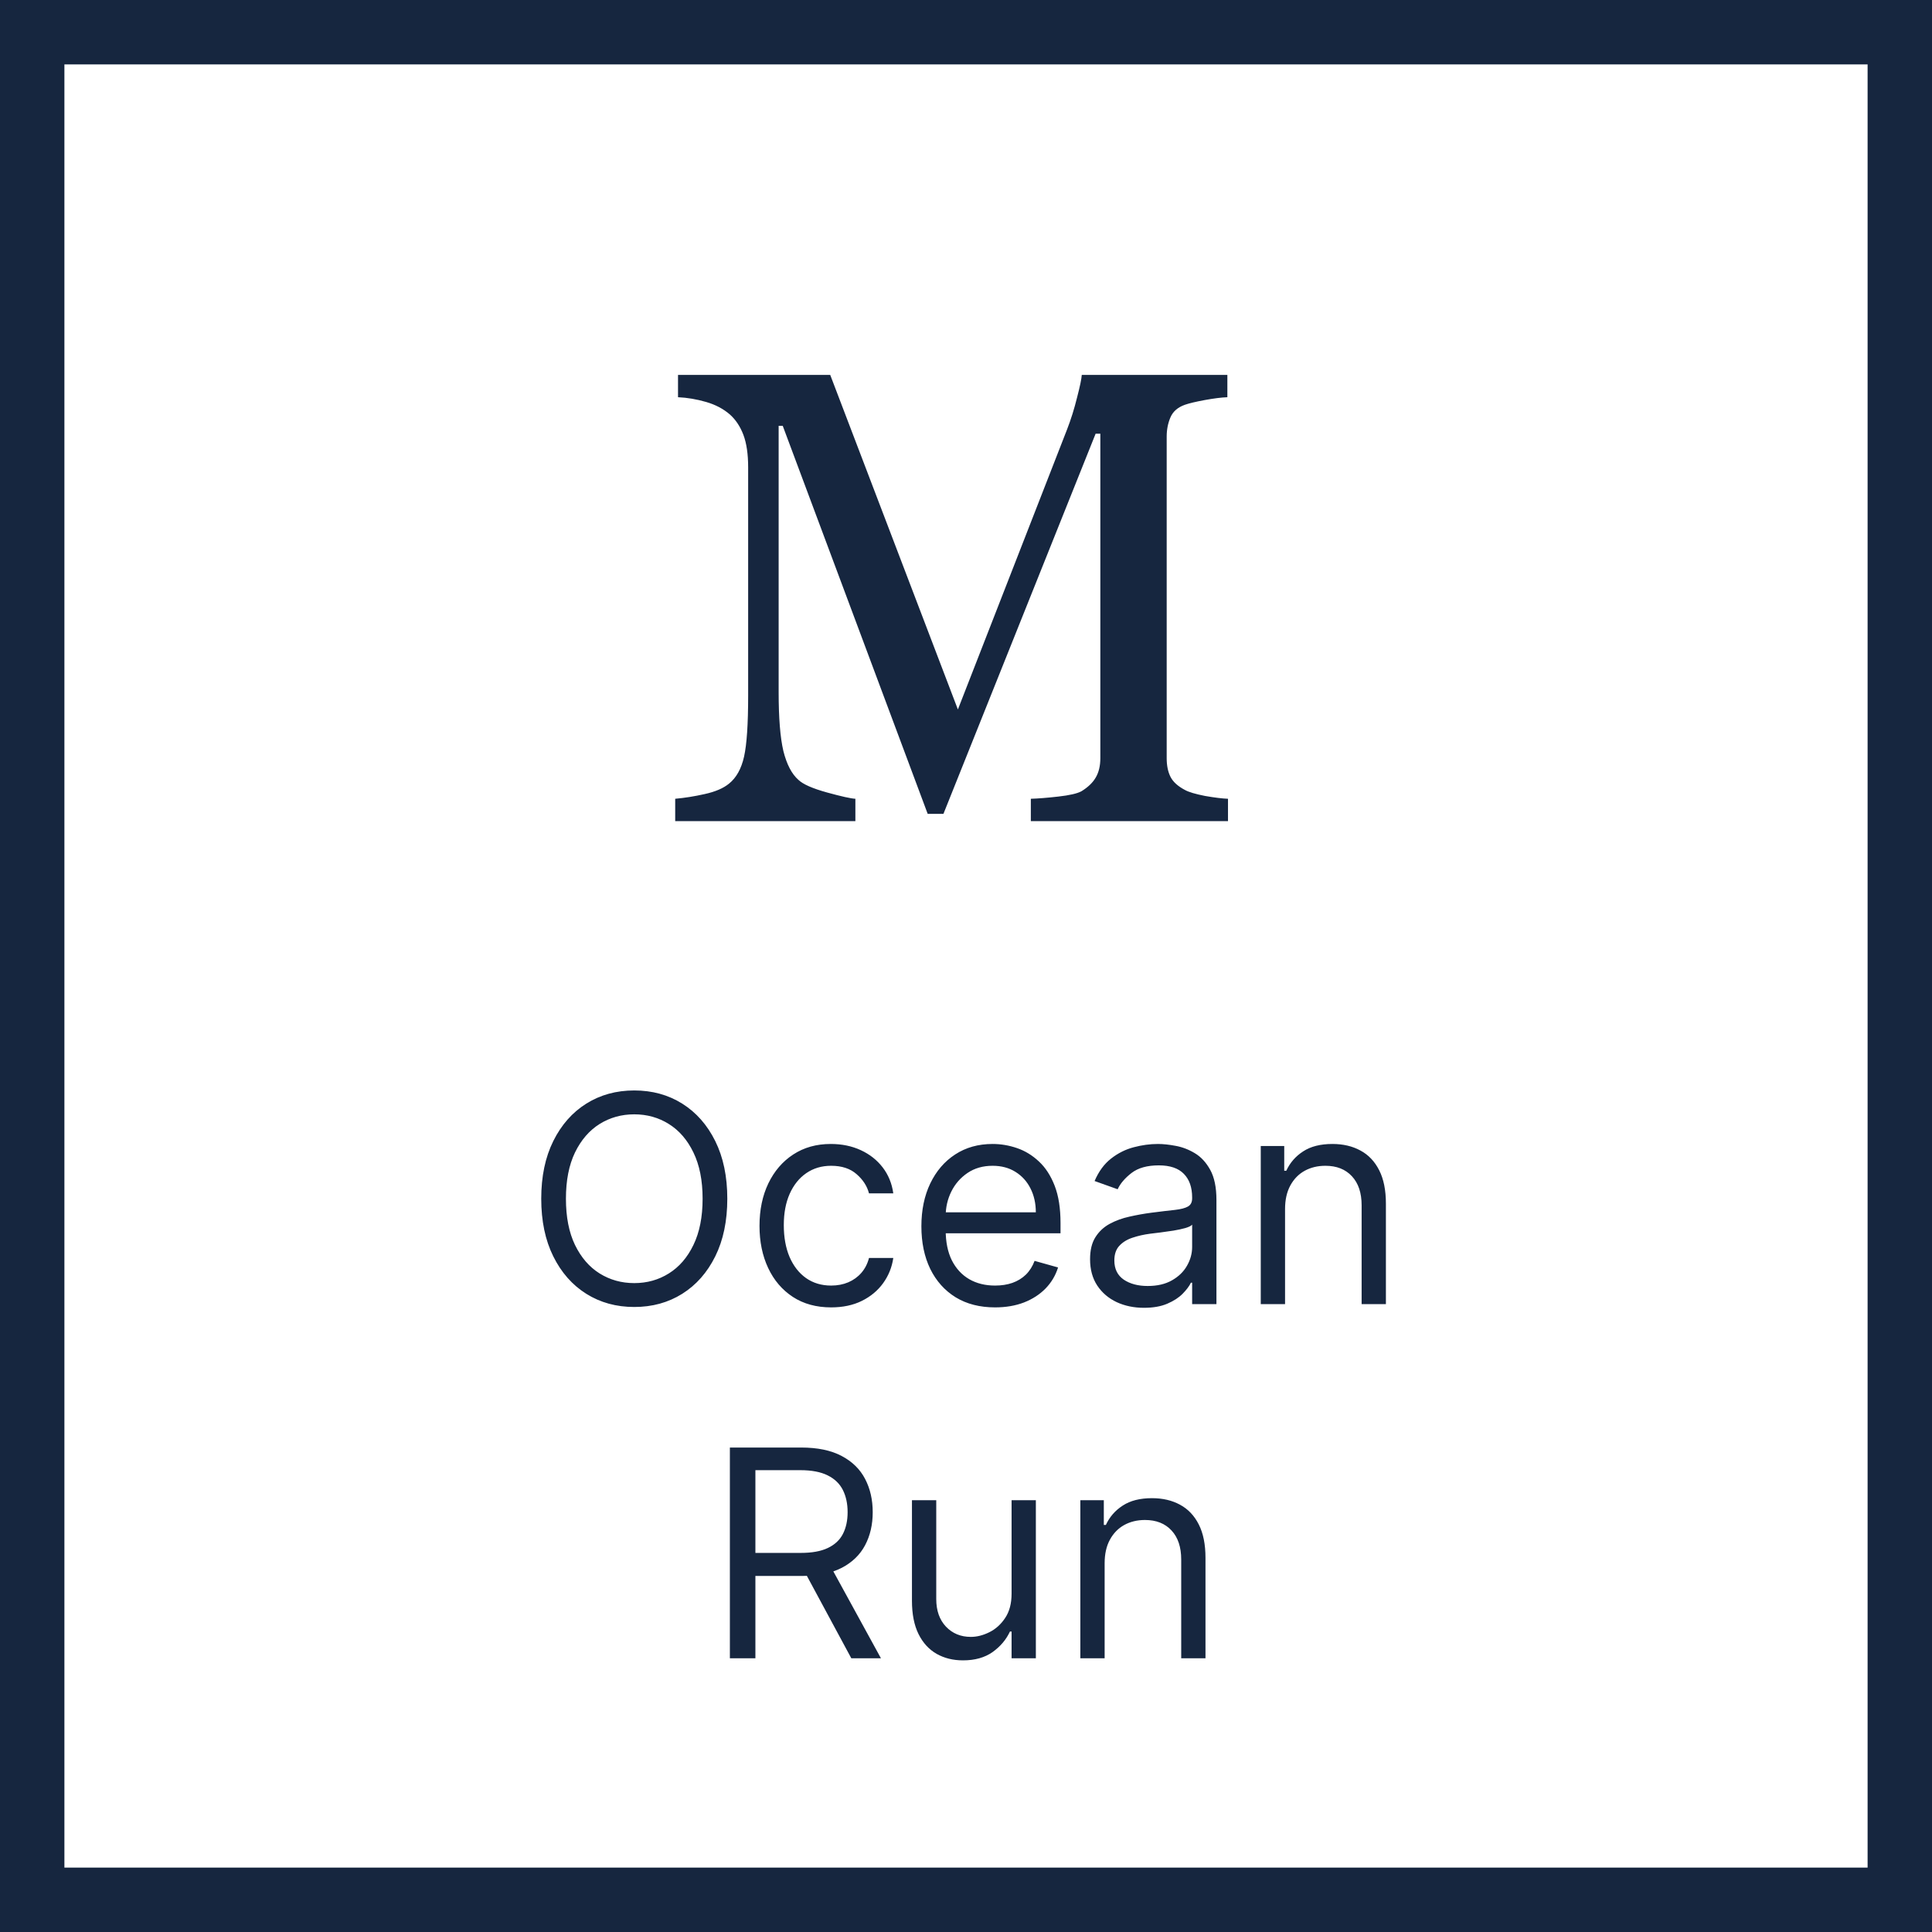 <?xml version="1.0" encoding="UTF-8"?> <svg xmlns="http://www.w3.org/2000/svg" width="120" height="120" viewBox="0 0 120 120" fill="none"><g clip-path="url(#clip0_2026_12577)"><rect x="2" y="2" width="116" height="116" stroke="#16263F" stroke-width="4"></rect><path d="M76.273 51H64.027V49.613C64.47 49.6 65.037 49.555 65.727 49.477C66.43 49.398 66.912 49.288 67.172 49.145C67.576 48.897 67.868 48.617 68.051 48.305C68.246 47.979 68.344 47.575 68.344 47.094V26.938H68.051L58.598 50.551H57.621L48.617 26.449H48.363V42.992C48.363 44.594 48.461 45.811 48.656 46.645C48.865 47.478 49.177 48.077 49.594 48.441C49.88 48.715 50.473 48.975 51.371 49.223C52.27 49.47 52.855 49.6 53.129 49.613V51H41.938V49.613C42.523 49.561 43.135 49.464 43.773 49.32C44.425 49.177 44.926 48.962 45.277 48.676C45.733 48.311 46.046 47.751 46.215 46.996C46.384 46.241 46.469 44.978 46.469 43.207V29.027C46.469 28.207 46.371 27.537 46.176 27.016C45.98 26.495 45.7 26.072 45.336 25.746C44.932 25.395 44.438 25.134 43.852 24.965C43.266 24.796 42.686 24.698 42.113 24.672V23.285H51.566L59.496 44.066L66.273 26.684C66.521 26.046 66.729 25.381 66.898 24.691C67.081 23.988 67.178 23.52 67.191 23.285H76.234V24.672C75.87 24.685 75.401 24.744 74.828 24.848C74.268 24.952 73.858 25.049 73.598 25.141C73.155 25.297 72.856 25.557 72.699 25.922C72.543 26.287 72.465 26.684 72.465 27.113V47.094C72.465 47.55 72.543 47.934 72.699 48.246C72.856 48.559 73.155 48.832 73.598 49.066C73.832 49.197 74.249 49.32 74.848 49.438C75.447 49.542 75.922 49.6 76.273 49.613V51Z" fill="#16263F"></path><path d="M45.174 74.454C45.174 75.835 44.924 77.028 44.426 78.034C43.927 79.04 43.243 79.815 42.374 80.361C41.505 80.906 40.512 81.179 39.395 81.179C38.279 81.179 37.286 80.906 36.416 80.361C35.547 79.815 34.863 79.04 34.365 78.034C33.866 77.028 33.617 75.835 33.617 74.454C33.617 73.074 33.866 71.881 34.365 70.875C34.863 69.869 35.547 69.094 36.416 68.548C37.286 68.003 38.279 67.73 39.395 67.73C40.512 67.73 41.505 68.003 42.374 68.548C43.243 69.094 43.927 69.869 44.426 70.875C44.924 71.881 45.174 73.074 45.174 74.454ZM43.64 74.454C43.64 73.321 43.45 72.364 43.071 71.585C42.696 70.805 42.186 70.215 41.543 69.814C40.904 69.413 40.188 69.213 39.395 69.213C38.603 69.213 37.885 69.413 37.241 69.814C36.602 70.215 36.093 70.805 35.713 71.585C35.338 72.364 35.151 73.321 35.151 74.454C35.151 75.588 35.338 76.545 35.713 77.325C36.093 78.104 36.602 78.695 37.241 79.095C37.885 79.496 38.603 79.696 39.395 79.696C40.188 79.696 40.904 79.496 41.543 79.095C42.186 78.695 42.696 78.104 43.071 77.325C43.45 76.545 43.64 75.588 43.64 74.454ZM51.623 81.204C50.703 81.204 49.91 80.987 49.245 80.553C48.581 80.118 48.069 79.519 47.711 78.756C47.353 77.994 47.174 77.122 47.174 76.142C47.174 75.145 47.358 74.265 47.724 73.502C48.095 72.735 48.61 72.136 49.271 71.706C49.936 71.271 50.711 71.054 51.598 71.054C52.288 71.054 52.91 71.182 53.464 71.438C54.018 71.693 54.472 72.051 54.826 72.511C55.179 72.972 55.399 73.508 55.484 74.122H53.975C53.86 73.675 53.605 73.278 53.209 72.933C52.816 72.584 52.288 72.409 51.623 72.409C51.035 72.409 50.52 72.562 50.076 72.869C49.637 73.172 49.294 73.6 49.047 74.154C48.804 74.704 48.683 75.349 48.683 76.091C48.683 76.849 48.802 77.51 49.041 78.072C49.284 78.635 49.625 79.072 50.064 79.383C50.507 79.694 51.027 79.849 51.623 79.849C52.015 79.849 52.371 79.781 52.691 79.645C53.01 79.508 53.281 79.312 53.502 79.057C53.724 78.801 53.882 78.494 53.975 78.136H55.484C55.399 78.716 55.188 79.238 54.851 79.702C54.519 80.163 54.078 80.529 53.528 80.802C52.983 81.07 52.348 81.204 51.623 81.204ZM61.806 81.204C60.86 81.204 60.044 80.996 59.358 80.578C58.676 80.156 58.15 79.568 57.779 78.814C57.412 78.055 57.229 77.173 57.229 76.168C57.229 75.162 57.412 74.276 57.779 73.508C58.15 72.737 58.665 72.136 59.326 71.706C59.99 71.271 60.766 71.054 61.652 71.054C62.164 71.054 62.669 71.139 63.167 71.31C63.666 71.48 64.12 71.757 64.529 72.141C64.938 72.52 65.264 73.023 65.507 73.649C65.75 74.276 65.871 75.047 65.871 75.963V76.602H58.303V75.298H64.337C64.337 74.744 64.226 74.25 64.005 73.815C63.787 73.381 63.476 73.038 63.071 72.786C62.671 72.535 62.198 72.409 61.652 72.409C61.051 72.409 60.532 72.558 60.093 72.856C59.658 73.151 59.324 73.534 59.089 74.007C58.855 74.48 58.738 74.987 58.738 75.528V76.398C58.738 77.139 58.865 77.768 59.121 78.283C59.381 78.795 59.741 79.185 60.201 79.453C60.662 79.717 61.196 79.849 61.806 79.849C62.202 79.849 62.56 79.794 62.88 79.683C63.203 79.568 63.483 79.398 63.717 79.172C63.951 78.942 64.132 78.656 64.26 78.315L65.718 78.724C65.564 79.219 65.306 79.653 64.944 80.028C64.582 80.399 64.135 80.689 63.602 80.898C63.069 81.102 62.471 81.204 61.806 81.204ZM71.055 81.23C70.433 81.23 69.868 81.113 69.361 80.879C68.854 80.64 68.451 80.297 68.153 79.849C67.855 79.398 67.706 78.852 67.706 78.213C67.706 77.651 67.816 77.195 68.038 76.845C68.26 76.492 68.556 76.215 68.927 76.014C69.297 75.814 69.706 75.665 70.154 75.567C70.606 75.465 71.059 75.383 71.515 75.324C72.112 75.247 72.596 75.19 72.966 75.151C73.341 75.109 73.614 75.038 73.784 74.94C73.959 74.842 74.046 74.672 74.046 74.429V74.378C74.046 73.747 73.874 73.257 73.529 72.908C73.188 72.558 72.67 72.383 71.975 72.383C71.255 72.383 70.691 72.541 70.282 72.856C69.873 73.172 69.585 73.508 69.419 73.867L67.987 73.355C68.243 72.758 68.584 72.294 69.01 71.962C69.44 71.625 69.909 71.391 70.416 71.258C70.927 71.122 71.43 71.054 71.924 71.054C72.24 71.054 72.602 71.092 73.011 71.169C73.424 71.242 73.823 71.393 74.206 71.623C74.594 71.853 74.916 72.2 75.171 72.665C75.427 73.129 75.555 73.751 75.555 74.531V81H74.046V79.671H73.97C73.868 79.883 73.697 80.112 73.459 80.354C73.22 80.597 72.902 80.804 72.506 80.974C72.11 81.145 71.626 81.23 71.055 81.23ZM71.285 79.875C71.882 79.875 72.385 79.758 72.794 79.523C73.207 79.289 73.518 78.987 73.727 78.616C73.94 78.245 74.046 77.855 74.046 77.446V76.065C73.983 76.142 73.842 76.212 73.625 76.276C73.412 76.336 73.164 76.389 72.883 76.436C72.606 76.479 72.336 76.517 72.071 76.551C71.811 76.581 71.6 76.606 71.439 76.628C71.046 76.679 70.68 76.762 70.339 76.877C70.002 76.988 69.73 77.156 69.521 77.382C69.316 77.604 69.214 77.906 69.214 78.29C69.214 78.814 69.408 79.21 69.796 79.479C70.188 79.743 70.684 79.875 71.285 79.875ZM79.817 75.094V81H78.308V71.182H79.766V72.716H79.894C80.124 72.217 80.473 71.817 80.942 71.514C81.411 71.207 82.016 71.054 82.757 71.054C83.422 71.054 84.004 71.19 84.502 71.463C85.001 71.731 85.389 72.141 85.666 72.69C85.943 73.236 86.081 73.926 86.081 74.761V81H84.573V74.864C84.573 74.092 84.372 73.492 83.972 73.061C83.571 72.626 83.022 72.409 82.323 72.409C81.841 72.409 81.411 72.513 81.031 72.722C80.656 72.931 80.36 73.236 80.143 73.636C79.926 74.037 79.817 74.523 79.817 75.094ZM45.334 103V89.909H49.758C50.78 89.909 51.62 90.084 52.276 90.433C52.932 90.778 53.418 91.254 53.733 91.859C54.049 92.464 54.206 93.152 54.206 93.923C54.206 94.695 54.049 95.379 53.733 95.975C53.418 96.572 52.934 97.04 52.282 97.381C51.63 97.718 50.797 97.886 49.783 97.886H46.204V96.454H49.732C50.431 96.454 50.993 96.352 51.419 96.148C51.85 95.943 52.161 95.653 52.353 95.278C52.549 94.899 52.647 94.447 52.647 93.923C52.647 93.399 52.549 92.941 52.353 92.549C52.157 92.157 51.843 91.854 51.413 91.641C50.983 91.424 50.414 91.315 49.706 91.315H46.919V103H45.334ZM51.496 97.119L54.718 103H52.877L49.706 97.119H51.496ZM62.831 98.986V93.182H64.339V103H62.831V101.338H62.729C62.498 101.837 62.141 102.261 61.655 102.61C61.169 102.955 60.555 103.128 59.814 103.128C59.2 103.128 58.655 102.994 58.178 102.725C57.7 102.452 57.325 102.043 57.053 101.498C56.78 100.948 56.643 100.256 56.643 99.421V93.182H58.152V99.318C58.152 100.034 58.352 100.605 58.753 101.031C59.158 101.457 59.673 101.67 60.3 101.67C60.675 101.67 61.056 101.575 61.444 101.383C61.836 101.191 62.164 100.897 62.428 100.501C62.697 100.104 62.831 99.599 62.831 98.986ZM68.611 97.094V103H67.102V93.182H68.56V94.716H68.688C68.918 94.217 69.267 93.817 69.736 93.514C70.205 93.207 70.81 93.054 71.551 93.054C72.216 93.054 72.798 93.19 73.296 93.463C73.795 93.731 74.183 94.141 74.46 94.69C74.737 95.236 74.875 95.926 74.875 96.761V103H73.367V96.864C73.367 96.092 73.166 95.492 72.766 95.061C72.365 94.626 71.815 94.409 71.117 94.409C70.635 94.409 70.205 94.513 69.825 94.722C69.45 94.931 69.154 95.236 68.937 95.636C68.719 96.037 68.611 96.523 68.611 97.094Z" fill="#16263F"></path></g><defs><clipPath id="clip0_2026_12577"><rect width="120" height="120" fill="white"></rect></clipPath></defs></svg> 